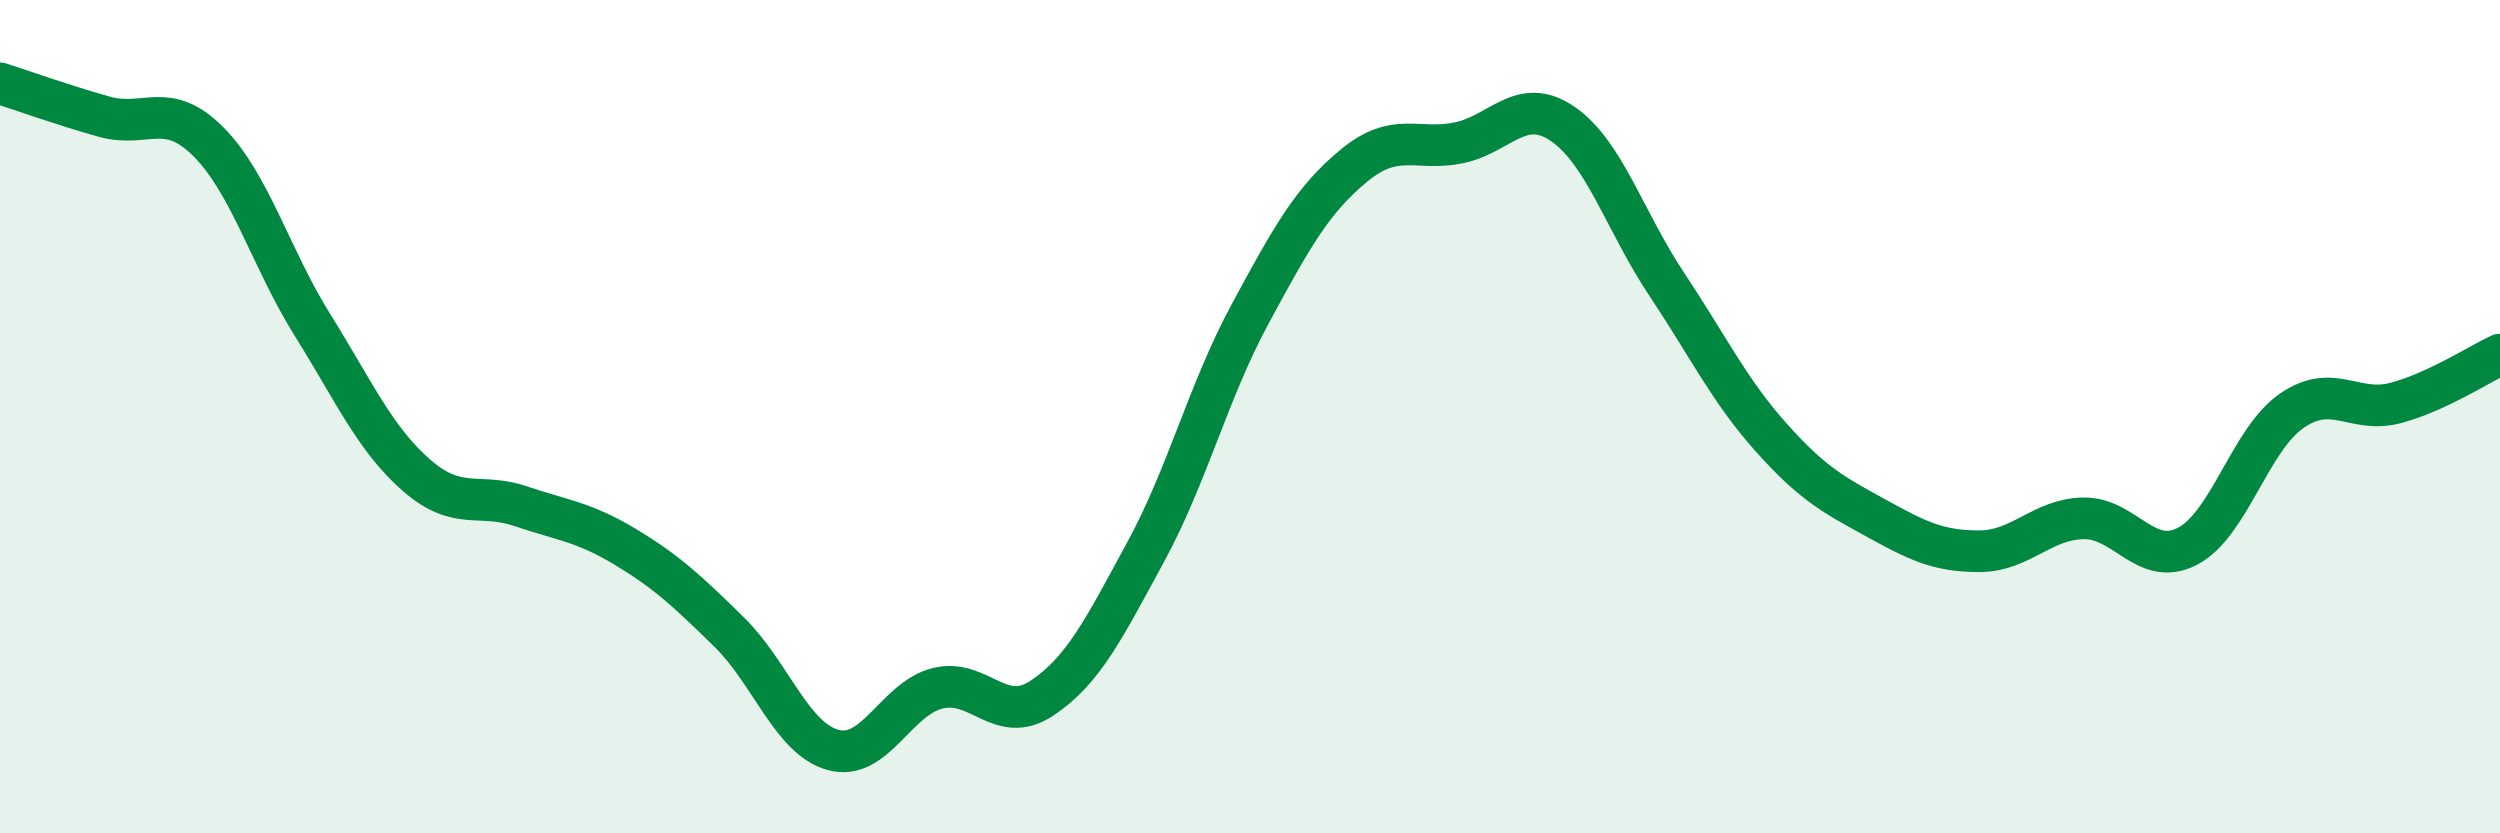 
    <svg width="60" height="20" viewBox="0 0 60 20" xmlns="http://www.w3.org/2000/svg">
      <path
        d="M 0,2 C 0.5,2.16 1.5,2.52 2.5,2.8 C 3.5,3.08 4,2.4 5,3.4 C 6,4.4 6.5,6.2 7.5,7.8 C 8.5,9.4 9,10.54 10,11.41 C 11,12.28 11.5,11.81 12.5,12.15 C 13.5,12.49 14,12.52 15,13.12 C 16,13.72 16.5,14.19 17.5,15.17 C 18.5,16.15 19,17.73 20,18 C 21,18.27 21.5,16.77 22.5,16.52 C 23.5,16.27 24,17.42 25,16.76 C 26,16.1 26.5,15.08 27.5,13.24 C 28.5,11.4 29,9.39 30,7.54 C 31,5.69 31.5,4.79 32.5,3.97 C 33.5,3.15 34,3.63 35,3.43 C 36,3.23 36.5,2.29 37.5,2.97 C 38.5,3.65 39,5.32 40,6.82 C 41,8.32 41.5,9.37 42.5,10.49 C 43.5,11.61 44,11.87 45,12.42 C 46,12.97 46.5,13.23 47.5,13.23 C 48.5,13.23 49,12.46 50,12.44 C 51,12.42 51.5,13.63 52.5,13.11 C 53.5,12.59 54,10.55 55,9.86 C 56,9.17 56.5,9.94 57.5,9.67 C 58.5,9.4 59.5,8.74 60,8.51L60 20L0 20Z"
        fill="#008740"
        opacity="0.1"
        stroke-linecap="round"
        stroke-linejoin="round"
      />
      <path
        d="M 0,2 C 0.5,2.16 1.5,2.52 2.5,2.8 C 3.5,3.08 4,2.4 5,3.4 C 6,4.4 6.5,6.2 7.5,7.8 C 8.5,9.4 9,10.54 10,11.41 C 11,12.28 11.5,11.81 12.5,12.15 C 13.5,12.49 14,12.52 15,13.12 C 16,13.72 16.5,14.19 17.5,15.17 C 18.5,16.15 19,17.73 20,18 C 21,18.27 21.5,16.77 22.5,16.52 C 23.5,16.27 24,17.42 25,16.76 C 26,16.1 26.5,15.08 27.5,13.24 C 28.5,11.4 29,9.39 30,7.54 C 31,5.69 31.5,4.79 32.5,3.97 C 33.5,3.15 34,3.63 35,3.43 C 36,3.23 36.5,2.29 37.5,2.97 C 38.5,3.65 39,5.32 40,6.82 C 41,8.32 41.5,9.37 42.5,10.49 C 43.5,11.61 44,11.87 45,12.42 C 46,12.97 46.5,13.23 47.5,13.23 C 48.5,13.23 49,12.46 50,12.44 C 51,12.42 51.5,13.63 52.5,13.11 C 53.5,12.59 54,10.55 55,9.86 C 56,9.17 56.5,9.94 57.5,9.67 C 58.5,9.4 59.5,8.74 60,8.51"
        stroke="#008740"
        stroke-width="1"
        fill="none"
        stroke-linecap="round"
        stroke-linejoin="round"
      />
    </svg>
  